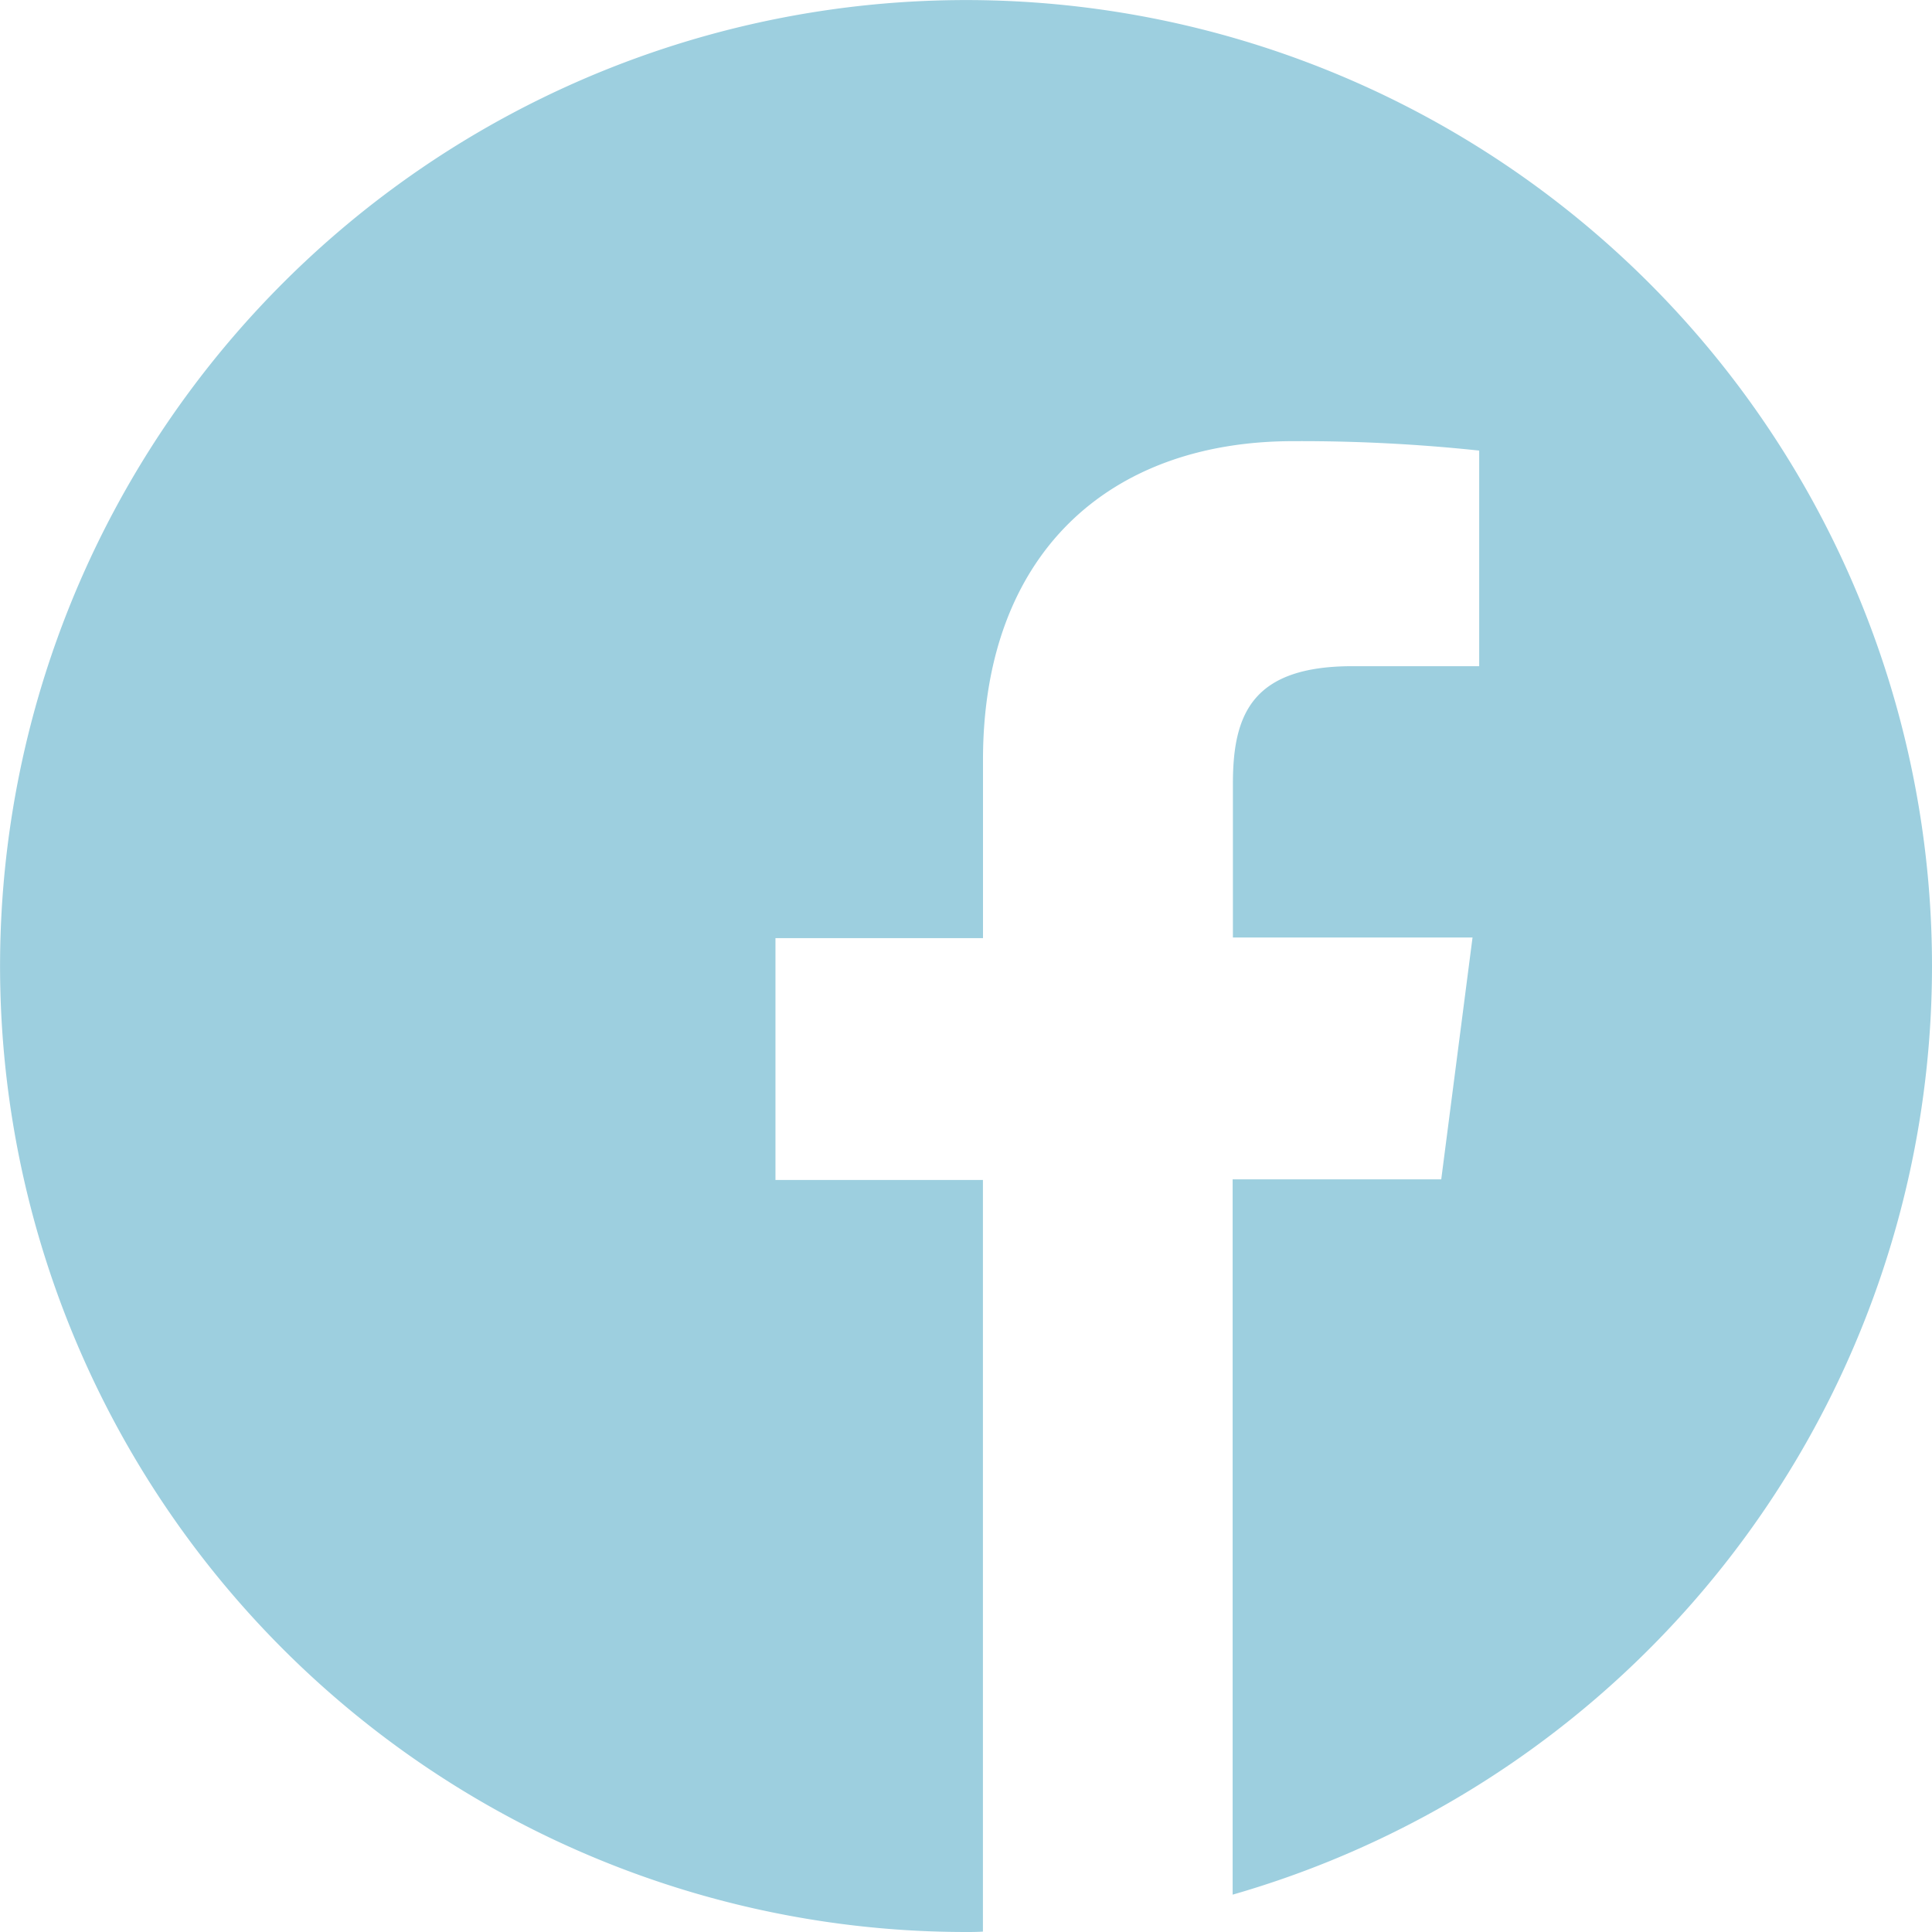 <svg xmlns="http://www.w3.org/2000/svg" width="28.711" height="28.711" viewBox="0 0 28.711 28.711">
  <path id="facebook" d="M28.711,14.355A14.355,14.355,0,1,0,14.355,28.711c.084,0,.168,0,.252-.006V17.535H11.524V13.941h3.084V11.294c0-3.067,1.873-4.738,4.609-4.738a25.054,25.054,0,0,1,2.765.14V9.9H20.1c-1.486,0-1.778.707-1.778,1.744v2.288h3.561l-.465,3.594h-3.1V28.156A14.36,14.36,0,0,0,28.711,14.355Z" fill="#9dcfdf"/>
</svg>
